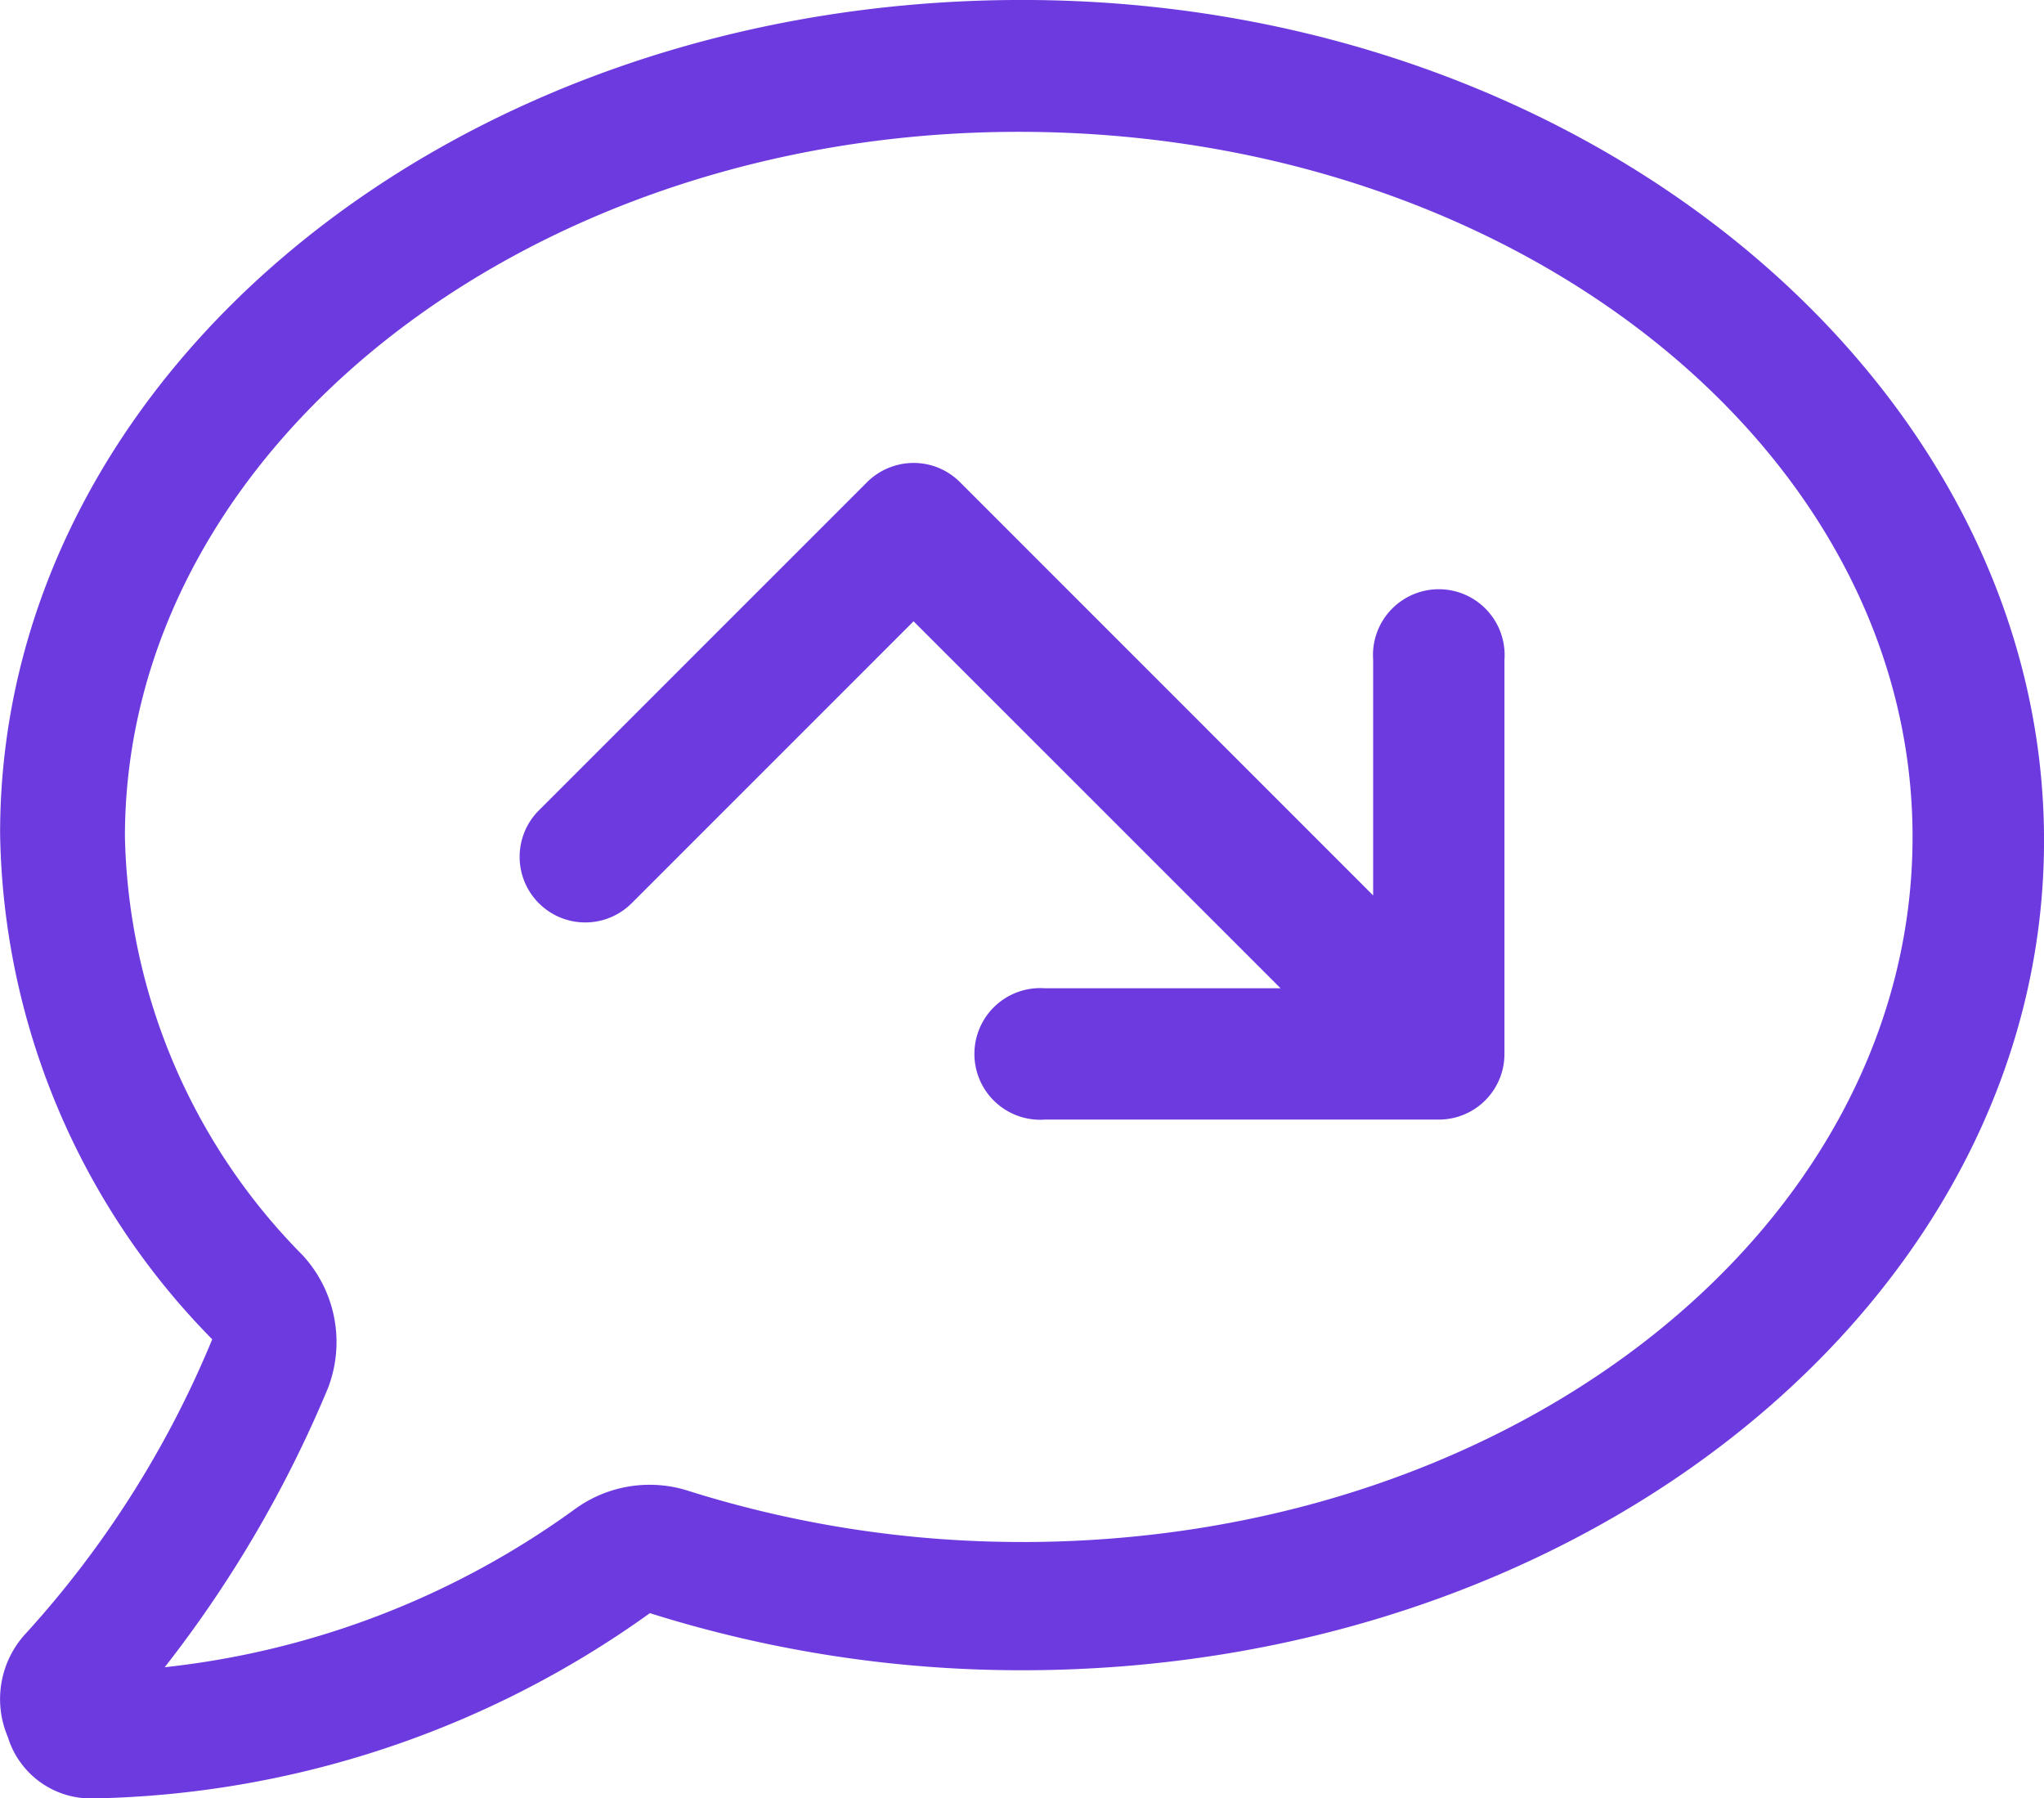 <svg xmlns="http://www.w3.org/2000/svg" width="59" height="51.908" viewBox="0 0 59 51.908">
  <g id="Group_4843" data-name="Group 4843" transform="translate(16856.999 -9872.622)">
    <path id="Path_3325" data-name="Path 3325" d="M41.369,44.489a1.894,1.894,0,0,1-2.679-2.679l9.475-9.475a1.91,1.91,0,0,1,1.341-.554,1.886,1.886,0,0,1,1.34.555L62.772,44.264v-6.8a1.9,1.9,0,1,1,3.79,0v11.37a1.894,1.894,0,0,1-1.9,1.9H53.3a1.9,1.9,0,1,1,0-3.79h6.8L49.506,36.352Z" transform="translate(-16880.135 9854.203)" fill="#6d3adf"/>
    <path id="Path_3324" data-name="Path 3324" d="M30.375.1C14.024.1.877,10.871.877,24.154A21.243,21.243,0,0,0,7,38.758a29.113,29.113,0,0,1-5.362,8.47A2.783,2.783,0,0,0,1.1,50.235,2.508,2.508,0,0,0,3.548,52.01a28.434,28.434,0,0,0,16.085-5.348A35.654,35.654,0,0,0,30.375,48.31c16.351,0,29.5-10.769,29.5-23.948S46.726.1,30.375.1Zm0,44.508a32,32,0,0,1-9.625-1.474,3.661,3.661,0,0,0-3.246.5A24.67,24.67,0,0,1,5.628,48.223a34.708,34.708,0,0,0,4.711-8.052l.015-.039a3.7,3.7,0,0,0-.744-3.8A17.694,17.694,0,0,1,4.48,24.258c0-11.217,11.621-20.352,25.8-20.352,14.281,0,25.8,9.135,25.8,20.352S44.656,44.609,30.375,44.609Z" transform="translate(-16857.873 9872.521)" fill="#6d3adf"/>
  </g>
</svg>
